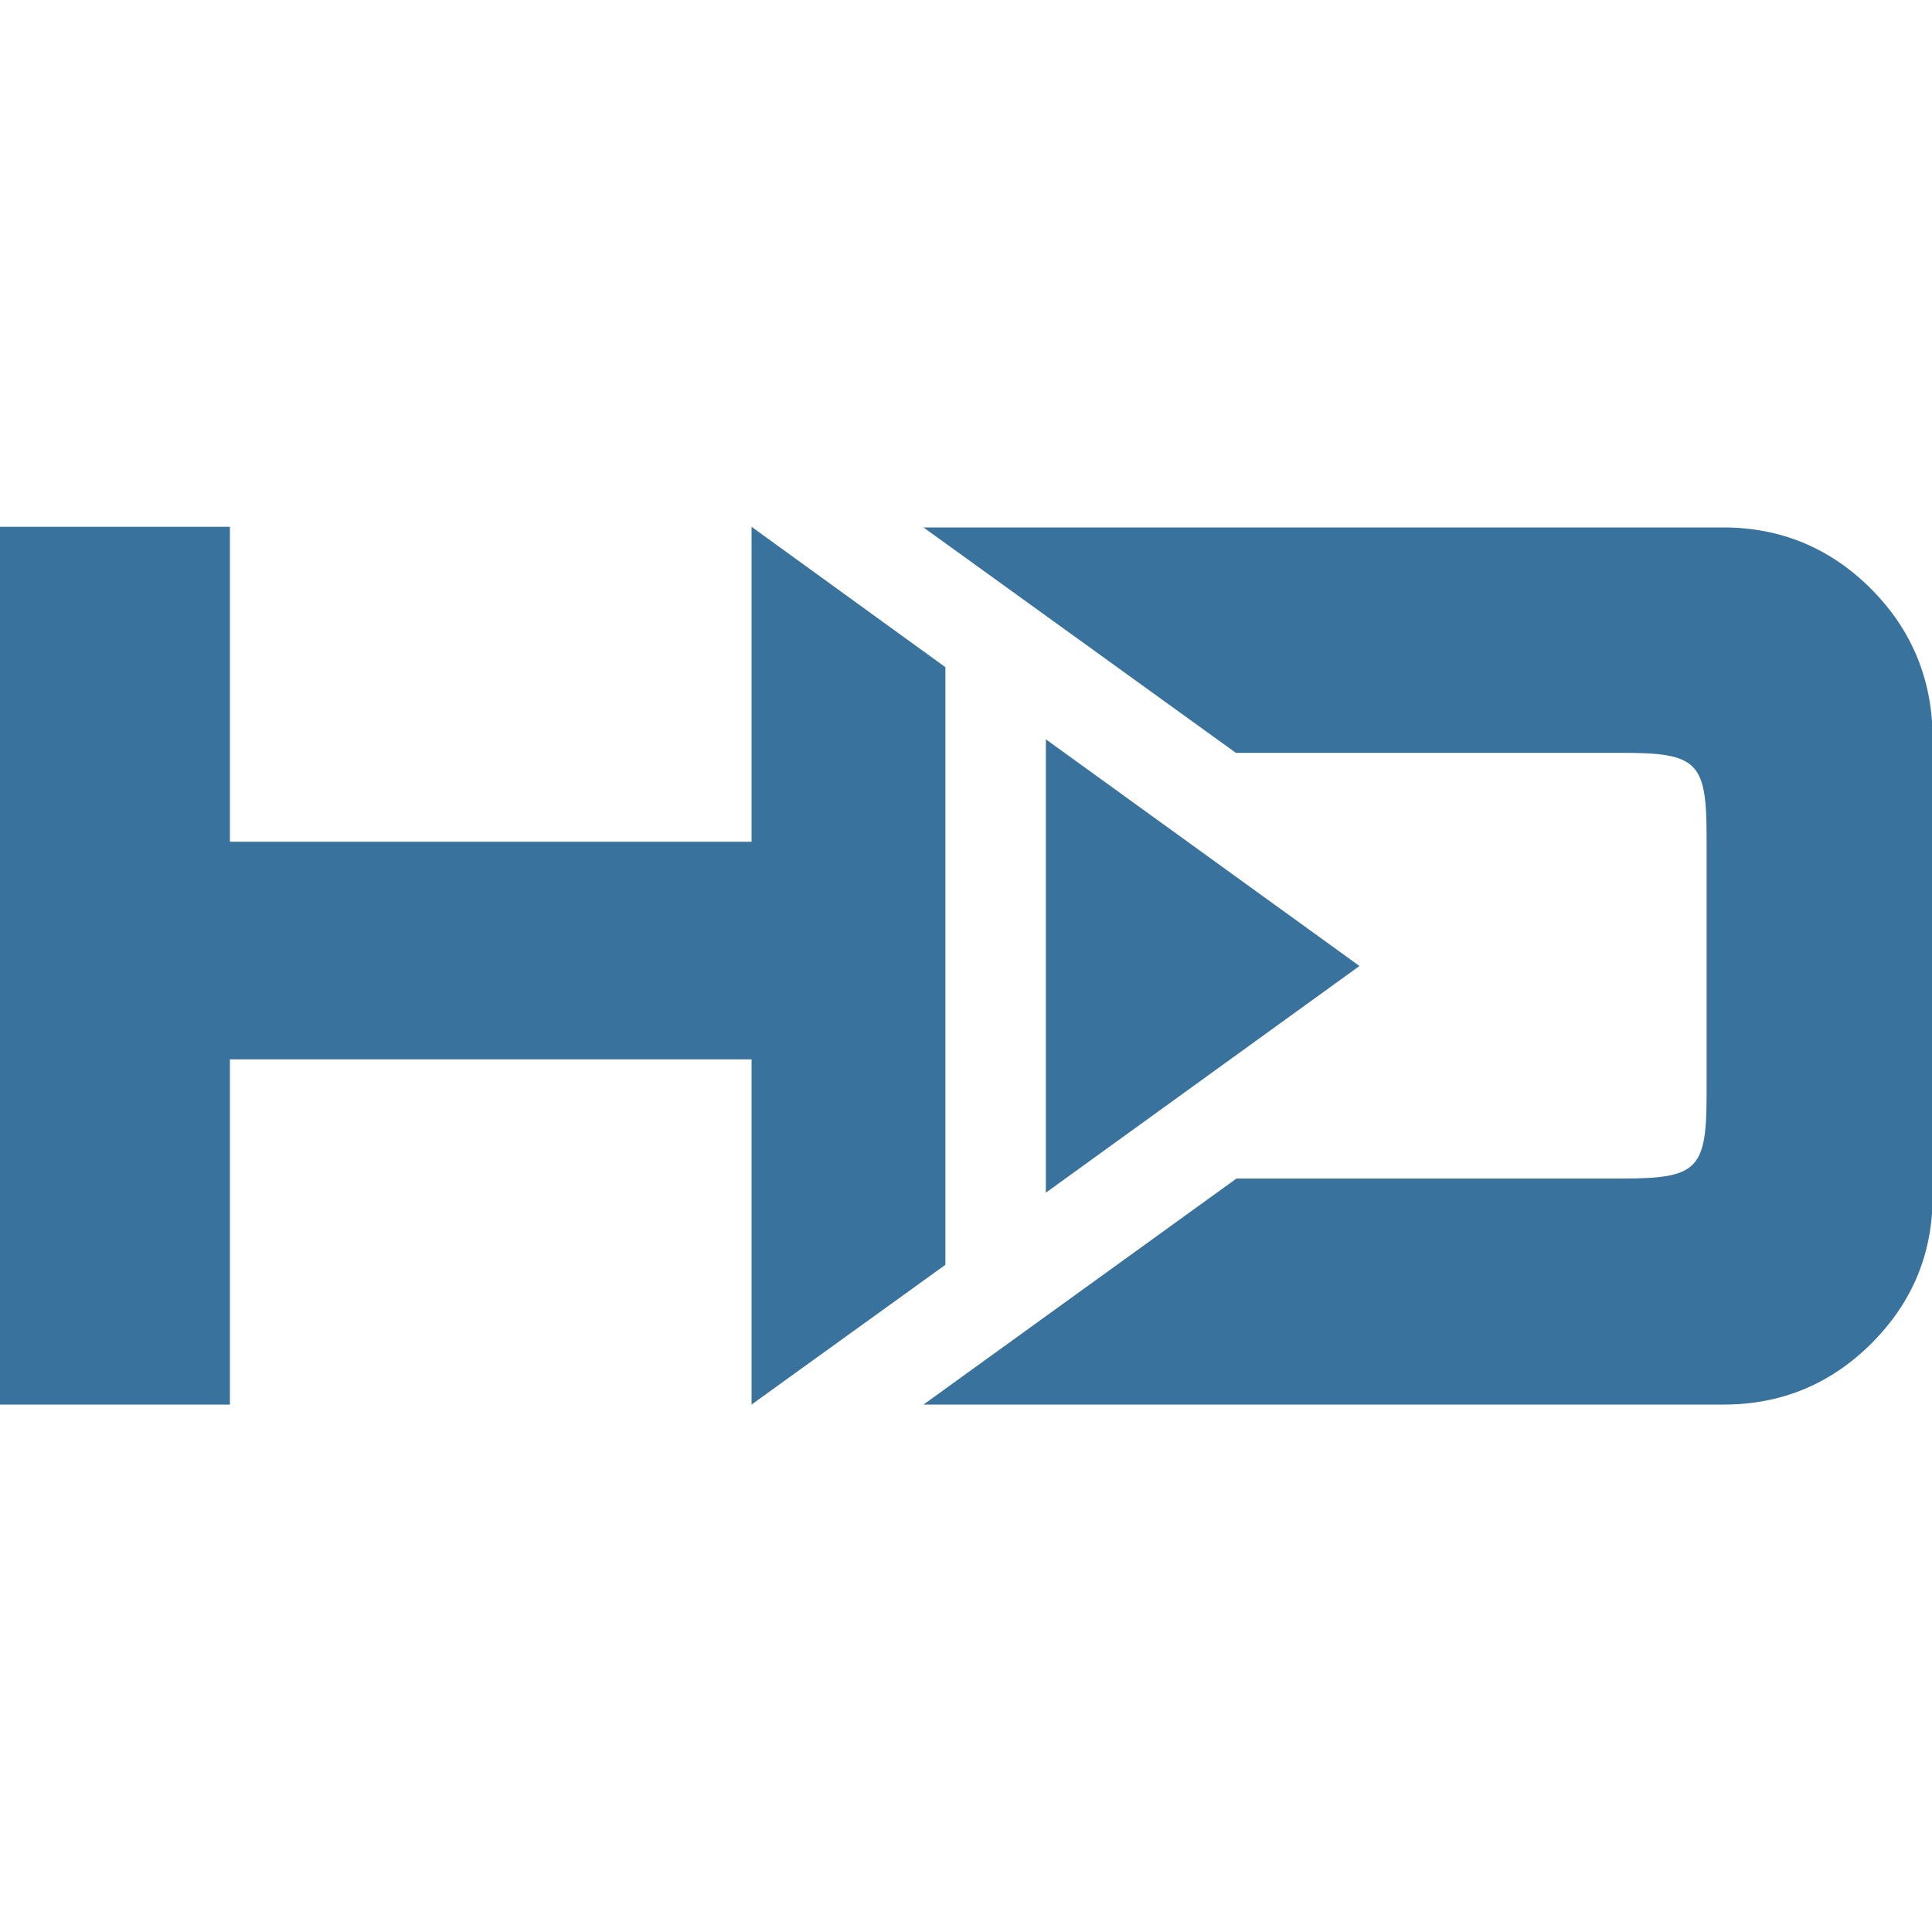 <?xml version="1.0" encoding="utf-8"?>
<!-- Generator: Adobe Illustrator 28.3.0, SVG Export Plug-In . SVG Version: 6.00 Build 0)  -->
<svg version="1.1" id="Livello_1" xmlns="http://www.w3.org/2000/svg" xmlns:xlink="http://www.w3.org/1999/xlink" x="0px" y="0px"
	 viewBox="0 0 300 300" style="enable-background:new 0 0 300 300;" xml:space="preserve">
<style type="text/css">
	.st0{display:none;fill:#FFFFFF;}
	.st1{fill:#39739D;}
</style>
<path class="st0" d="M231.4,300H68.6C30.7,300,0,269.3,0,231.4V68.6C0,30.7,30.7,0,68.6,0h162.9C269.3,0,300,30.7,300,68.6v162.9
	C300,269.3,269.3,300,231.4,300z"/>
<g>
	<path class="st1" d="M290.5,91.4c-6.3-6.3-14-9.5-22.9-9.5h-12.4H143.4l48.5,35h60c11.7,0,13.1,1.4,13.1,13.1v39.9
		c0,11.7-1.4,13.1-13.1,13.1h-59.9l-48.6,35.1l124.3,0c8.9,0,16.6-3.2,22.9-9.5c6.4-6.4,9.5-14,9.5-22.9v-12.4v-46.7v-12.3
		C300,105.4,296.8,97.7,290.5,91.4z"/>
	<polygon class="st1" points="162.4,114.8 162.4,185.2 211.1,150 	"/>
	<polygon class="st1" points="146.8,196.4 146.8,103.6 116.7,81.8 116.7,130.7 35.7,130.7 35.7,81.8 0,81.8 0,218.1 35.7,218.1 
		35.7,164.5 116.7,164.5 116.7,218.1 	"/>
</g>
</svg>
